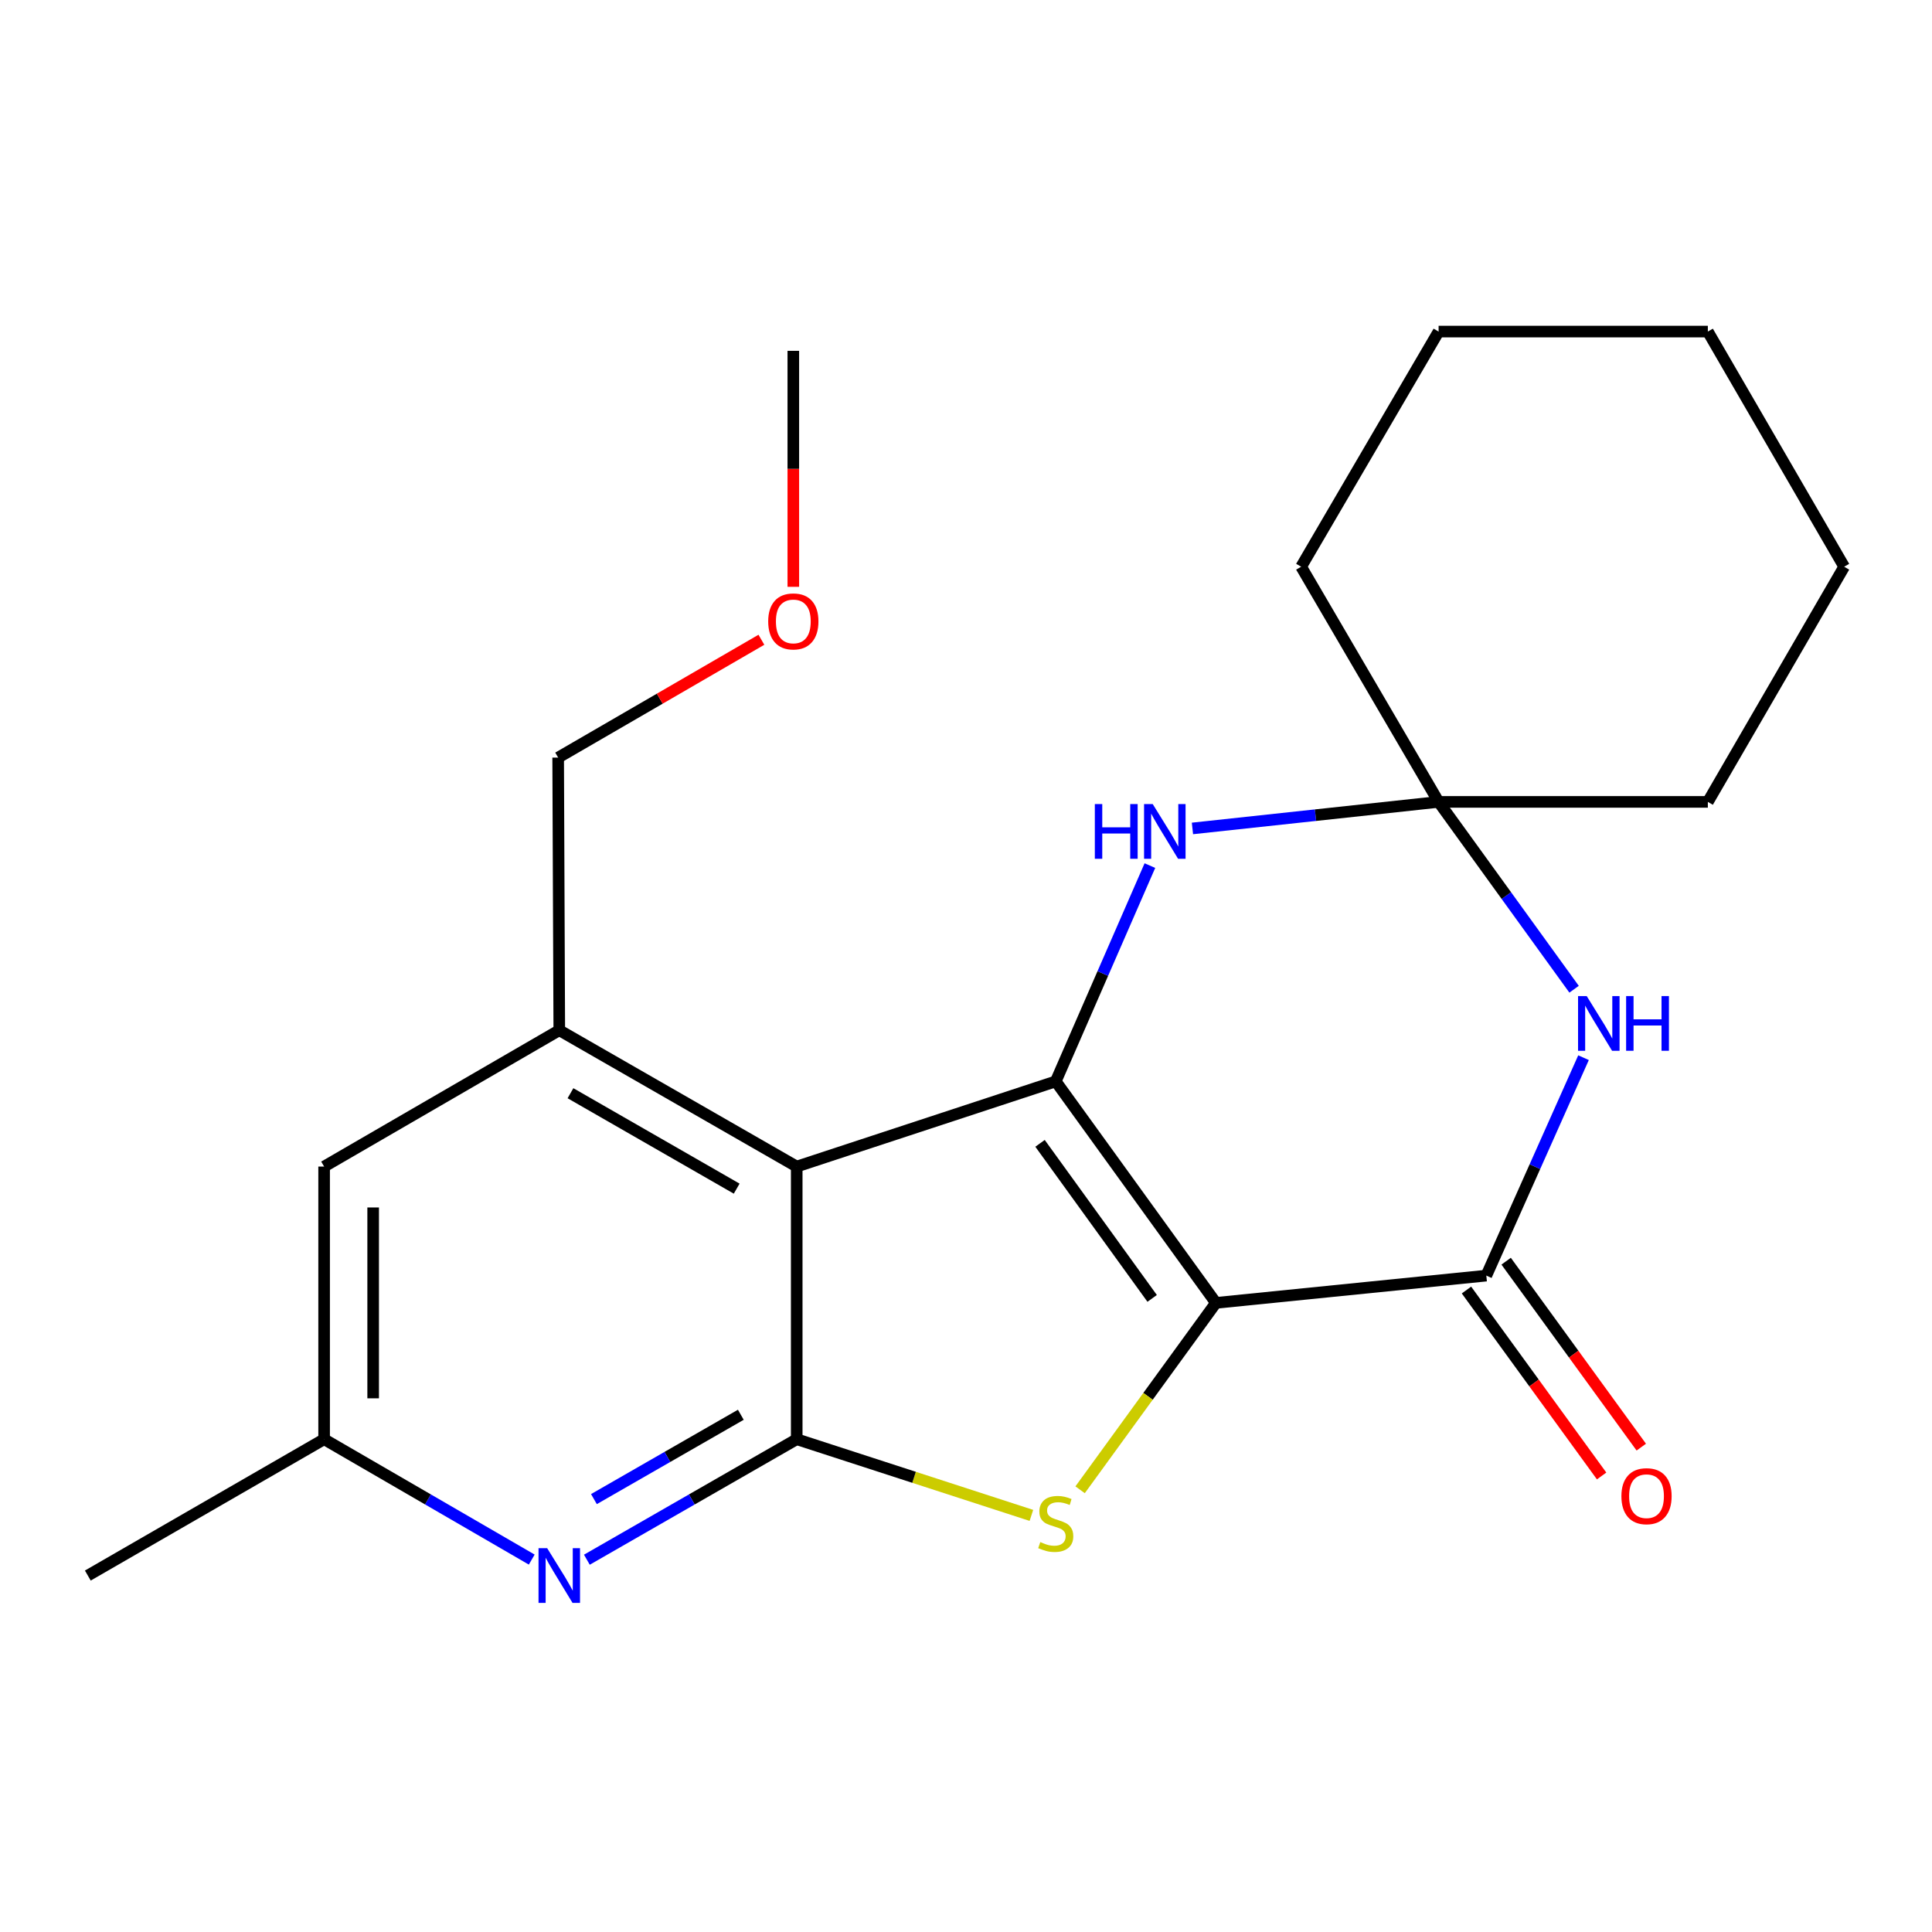 <?xml version='1.0' encoding='iso-8859-1'?>
<svg version='1.1' baseProfile='full'
              xmlns='http://www.w3.org/2000/svg'
                      xmlns:rdkit='http://www.rdkit.org/xml'
                      xmlns:xlink='http://www.w3.org/1999/xlink'
                  xml:space='preserve'
width='1000px' height='1000px' viewBox='0 0 1000 1000'>
<!-- END OF HEADER -->
<rect style='opacity:1.0;fill:#FFFFFF;stroke:none' width='1000' height='1000' x='0' y='0'> </rect>
<path class='bond-0' d='M 629.36,674.369 L 546.453,559.718' style='fill:none;fill-rule:evenodd;stroke:#000000;stroke-width:6px;stroke-linecap:butt;stroke-linejoin:miter;stroke-opacity:1' />
<path class='bond-0' d='M 596.355,672.046 L 538.32,591.79' style='fill:none;fill-rule:evenodd;stroke:#000000;stroke-width:6px;stroke-linecap:butt;stroke-linejoin:miter;stroke-opacity:1' />
<path class='bond-2' d='M 629.36,674.369 L 594.21,722.74' style='fill:none;fill-rule:evenodd;stroke:#000000;stroke-width:6px;stroke-linecap:butt;stroke-linejoin:miter;stroke-opacity:1' />
<path class='bond-2' d='M 594.21,722.74 L 559.059,771.11' style='fill:none;fill-rule:evenodd;stroke:#CCCC00;stroke-width:6px;stroke-linecap:butt;stroke-linejoin:miter;stroke-opacity:1' />
<path class='bond-4' d='M 629.36,674.369 L 769.312,660.253' style='fill:none;fill-rule:evenodd;stroke:#000000;stroke-width:6px;stroke-linecap:butt;stroke-linejoin:miter;stroke-opacity:1' />
<path class='bond-1' d='M 546.453,559.718 L 412.382,603.815' style='fill:none;fill-rule:evenodd;stroke:#000000;stroke-width:6px;stroke-linecap:butt;stroke-linejoin:miter;stroke-opacity:1' />
<path class='bond-6' d='M 546.453,559.718 L 570.82,503.875' style='fill:none;fill-rule:evenodd;stroke:#000000;stroke-width:6px;stroke-linecap:butt;stroke-linejoin:miter;stroke-opacity:1' />
<path class='bond-6' d='M 570.82,503.875 L 595.186,448.032' style='fill:none;fill-rule:evenodd;stroke:#0000FF;stroke-width:6px;stroke-linecap:butt;stroke-linejoin:miter;stroke-opacity:1' />
<path class='bond-9' d='M 412.382,603.815 L 289.481,533.248' style='fill:none;fill-rule:evenodd;stroke:#000000;stroke-width:6px;stroke-linecap:butt;stroke-linejoin:miter;stroke-opacity:1' />
<path class='bond-9' d='M 381.307,615.244 L 295.276,565.846' style='fill:none;fill-rule:evenodd;stroke:#000000;stroke-width:6px;stroke-linecap:butt;stroke-linejoin:miter;stroke-opacity:1' />
<path class='bond-22' d='M 412.382,603.815 L 412.382,744.937' style='fill:none;fill-rule:evenodd;stroke:#000000;stroke-width:6px;stroke-linecap:butt;stroke-linejoin:miter;stroke-opacity:1' />
<path class='bond-3' d='M 533.849,784.366 L 473.116,764.651' style='fill:none;fill-rule:evenodd;stroke:#CCCC00;stroke-width:6px;stroke-linecap:butt;stroke-linejoin:miter;stroke-opacity:1' />
<path class='bond-3' d='M 473.116,764.651 L 412.382,744.937' style='fill:none;fill-rule:evenodd;stroke:#000000;stroke-width:6px;stroke-linecap:butt;stroke-linejoin:miter;stroke-opacity:1' />
<path class='bond-8' d='M 412.382,744.937 L 358.073,776.121' style='fill:none;fill-rule:evenodd;stroke:#000000;stroke-width:6px;stroke-linecap:butt;stroke-linejoin:miter;stroke-opacity:1' />
<path class='bond-8' d='M 358.073,776.121 L 303.764,807.304' style='fill:none;fill-rule:evenodd;stroke:#0000FF;stroke-width:6px;stroke-linecap:butt;stroke-linejoin:miter;stroke-opacity:1' />
<path class='bond-8' d='M 383.45,732.279 L 345.433,754.107' style='fill:none;fill-rule:evenodd;stroke:#000000;stroke-width:6px;stroke-linecap:butt;stroke-linejoin:miter;stroke-opacity:1' />
<path class='bond-8' d='M 345.433,754.107 L 307.417,775.936' style='fill:none;fill-rule:evenodd;stroke:#0000FF;stroke-width:6px;stroke-linecap:butt;stroke-linejoin:miter;stroke-opacity:1' />
<path class='bond-5' d='M 769.312,660.253 L 794.471,603.854' style='fill:none;fill-rule:evenodd;stroke:#000000;stroke-width:6px;stroke-linecap:butt;stroke-linejoin:miter;stroke-opacity:1' />
<path class='bond-5' d='M 794.471,603.854 L 819.63,547.455' style='fill:none;fill-rule:evenodd;stroke:#0000FF;stroke-width:6px;stroke-linecap:butt;stroke-linejoin:miter;stroke-opacity:1' />
<path class='bond-12' d='M 759.045,667.715 L 794.02,715.836' style='fill:none;fill-rule:evenodd;stroke:#000000;stroke-width:6px;stroke-linecap:butt;stroke-linejoin:miter;stroke-opacity:1' />
<path class='bond-12' d='M 794.02,715.836 L 828.996,763.957' style='fill:none;fill-rule:evenodd;stroke:#FF0000;stroke-width:6px;stroke-linecap:butt;stroke-linejoin:miter;stroke-opacity:1' />
<path class='bond-12' d='M 779.578,652.791 L 814.554,700.912' style='fill:none;fill-rule:evenodd;stroke:#000000;stroke-width:6px;stroke-linecap:butt;stroke-linejoin:miter;stroke-opacity:1' />
<path class='bond-12' d='M 814.554,700.912 L 849.529,749.032' style='fill:none;fill-rule:evenodd;stroke:#FF0000;stroke-width:6px;stroke-linecap:butt;stroke-linejoin:miter;stroke-opacity:1' />
<path class='bond-7' d='M 814.742,512.024 L 779.68,463.54' style='fill:none;fill-rule:evenodd;stroke:#0000FF;stroke-width:6px;stroke-linecap:butt;stroke-linejoin:miter;stroke-opacity:1' />
<path class='bond-7' d='M 779.68,463.54 L 744.619,415.056' style='fill:none;fill-rule:evenodd;stroke:#000000;stroke-width:6px;stroke-linecap:butt;stroke-linejoin:miter;stroke-opacity:1' />
<path class='bond-23' d='M 617.208,428.8 L 680.913,421.928' style='fill:none;fill-rule:evenodd;stroke:#0000FF;stroke-width:6px;stroke-linecap:butt;stroke-linejoin:miter;stroke-opacity:1' />
<path class='bond-23' d='M 680.913,421.928 L 744.619,415.056' style='fill:none;fill-rule:evenodd;stroke:#000000;stroke-width:6px;stroke-linecap:butt;stroke-linejoin:miter;stroke-opacity:1' />
<path class='bond-14' d='M 744.619,415.056 L 883.978,415.056' style='fill:none;fill-rule:evenodd;stroke:#000000;stroke-width:6px;stroke-linecap:butt;stroke-linejoin:miter;stroke-opacity:1' />
<path class='bond-15' d='M 744.619,415.056 L 673.472,293.339' style='fill:none;fill-rule:evenodd;stroke:#000000;stroke-width:6px;stroke-linecap:butt;stroke-linejoin:miter;stroke-opacity:1' />
<path class='bond-11' d='M 275.223,807.239 L 221.494,776.088' style='fill:none;fill-rule:evenodd;stroke:#0000FF;stroke-width:6px;stroke-linecap:butt;stroke-linejoin:miter;stroke-opacity:1' />
<path class='bond-11' d='M 221.494,776.088 L 167.764,744.937' style='fill:none;fill-rule:evenodd;stroke:#000000;stroke-width:6px;stroke-linecap:butt;stroke-linejoin:miter;stroke-opacity:1' />
<path class='bond-10' d='M 289.481,533.248 L 167.764,603.815' style='fill:none;fill-rule:evenodd;stroke:#000000;stroke-width:6px;stroke-linecap:butt;stroke-linejoin:miter;stroke-opacity:1' />
<path class='bond-13' d='M 289.481,533.248 L 288.903,392.126' style='fill:none;fill-rule:evenodd;stroke:#000000;stroke-width:6px;stroke-linecap:butt;stroke-linejoin:miter;stroke-opacity:1' />
<path class='bond-24' d='M 167.764,603.815 L 167.764,744.937' style='fill:none;fill-rule:evenodd;stroke:#000000;stroke-width:6px;stroke-linecap:butt;stroke-linejoin:miter;stroke-opacity:1' />
<path class='bond-24' d='M 193.148,624.984 L 193.148,723.769' style='fill:none;fill-rule:evenodd;stroke:#000000;stroke-width:6px;stroke-linecap:butt;stroke-linejoin:miter;stroke-opacity:1' />
<path class='bond-17' d='M 167.764,744.937 L 45.455,815.505' style='fill:none;fill-rule:evenodd;stroke:#000000;stroke-width:6px;stroke-linecap:butt;stroke-linejoin:miter;stroke-opacity:1' />
<path class='bond-16' d='M 288.903,392.126 L 341.502,361.63' style='fill:none;fill-rule:evenodd;stroke:#000000;stroke-width:6px;stroke-linecap:butt;stroke-linejoin:miter;stroke-opacity:1' />
<path class='bond-16' d='M 341.502,361.63 L 394.102,331.134' style='fill:none;fill-rule:evenodd;stroke:#FF0000;stroke-width:6px;stroke-linecap:butt;stroke-linejoin:miter;stroke-opacity:1' />
<path class='bond-19' d='M 883.978,415.056 L 954.545,293.339' style='fill:none;fill-rule:evenodd;stroke:#000000;stroke-width:6px;stroke-linecap:butt;stroke-linejoin:miter;stroke-opacity:1' />
<path class='bond-20' d='M 673.472,293.339 L 744.619,171.622' style='fill:none;fill-rule:evenodd;stroke:#000000;stroke-width:6px;stroke-linecap:butt;stroke-linejoin:miter;stroke-opacity:1' />
<path class='bond-18' d='M 410.62,303.739 L 410.62,242.666' style='fill:none;fill-rule:evenodd;stroke:#FF0000;stroke-width:6px;stroke-linecap:butt;stroke-linejoin:miter;stroke-opacity:1' />
<path class='bond-18' d='M 410.62,242.666 L 410.62,181.592' style='fill:none;fill-rule:evenodd;stroke:#000000;stroke-width:6px;stroke-linecap:butt;stroke-linejoin:miter;stroke-opacity:1' />
<path class='bond-25' d='M 954.545,293.339 L 883.978,171.622' style='fill:none;fill-rule:evenodd;stroke:#000000;stroke-width:6px;stroke-linecap:butt;stroke-linejoin:miter;stroke-opacity:1' />
<path class='bond-21' d='M 744.619,171.622 L 883.978,171.622' style='fill:none;fill-rule:evenodd;stroke:#000000;stroke-width:6px;stroke-linecap:butt;stroke-linejoin:miter;stroke-opacity:1' />
<path  class='atom-3' d='M 538.453 798.177
Q 538.773 798.297, 540.093 798.857
Q 541.413 799.417, 542.853 799.777
Q 544.333 800.097, 545.773 800.097
Q 548.453 800.097, 550.013 798.817
Q 551.573 797.497, 551.573 795.217
Q 551.573 793.657, 550.773 792.697
Q 550.013 791.737, 548.813 791.217
Q 547.613 790.697, 545.613 790.097
Q 543.093 789.337, 541.573 788.617
Q 540.093 787.897, 539.013 786.377
Q 537.973 784.857, 537.973 782.297
Q 537.973 778.737, 540.373 776.537
Q 542.813 774.337, 547.613 774.337
Q 550.893 774.337, 554.613 775.897
L 553.693 778.977
Q 550.293 777.577, 547.733 777.577
Q 544.973 777.577, 543.453 778.737
Q 541.933 779.857, 541.973 781.817
Q 541.973 783.337, 542.733 784.257
Q 543.533 785.177, 544.653 785.697
Q 545.813 786.217, 547.733 786.817
Q 550.293 787.617, 551.813 788.417
Q 553.333 789.217, 554.413 790.857
Q 555.533 792.457, 555.533 795.217
Q 555.533 799.137, 552.893 801.257
Q 550.293 803.337, 545.933 803.337
Q 543.413 803.337, 541.493 802.777
Q 539.613 802.257, 537.373 801.337
L 538.453 798.177
' fill='#CCCC00'/>
<path  class='atom-6' d='M 821.28 515.562
L 830.56 530.562
Q 831.48 532.042, 832.96 534.722
Q 834.44 537.402, 834.52 537.562
L 834.52 515.562
L 838.28 515.562
L 838.28 543.882
L 834.4 543.882
L 824.44 527.482
Q 823.28 525.562, 822.04 523.362
Q 820.84 521.162, 820.48 520.482
L 820.48 543.882
L 816.8 543.882
L 816.8 515.562
L 821.28 515.562
' fill='#0000FF'/>
<path  class='atom-6' d='M 841.68 515.562
L 845.52 515.562
L 845.52 527.602
L 860 527.602
L 860 515.562
L 863.84 515.562
L 863.84 543.882
L 860 543.882
L 860 530.802
L 845.52 530.802
L 845.52 543.882
L 841.68 543.882
L 841.68 515.562
' fill='#0000FF'/>
<path  class='atom-7' d='M 566.685 416.183
L 570.525 416.183
L 570.525 428.223
L 585.005 428.223
L 585.005 416.183
L 588.845 416.183
L 588.845 444.503
L 585.005 444.503
L 585.005 431.423
L 570.525 431.423
L 570.525 444.503
L 566.685 444.503
L 566.685 416.183
' fill='#0000FF'/>
<path  class='atom-7' d='M 596.645 416.183
L 605.925 431.183
Q 606.845 432.663, 608.325 435.343
Q 609.805 438.023, 609.885 438.183
L 609.885 416.183
L 613.645 416.183
L 613.645 444.503
L 609.765 444.503
L 599.805 428.103
Q 598.645 426.183, 597.405 423.983
Q 596.205 421.783, 595.845 421.103
L 595.845 444.503
L 592.165 444.503
L 592.165 416.183
L 596.645 416.183
' fill='#0000FF'/>
<path  class='atom-9' d='M 283.221 801.345
L 292.501 816.345
Q 293.421 817.825, 294.901 820.505
Q 296.381 823.185, 296.461 823.345
L 296.461 801.345
L 300.221 801.345
L 300.221 829.665
L 296.341 829.665
L 286.381 813.265
Q 285.221 811.345, 283.981 809.145
Q 282.781 806.945, 282.421 806.265
L 282.421 829.665
L 278.741 829.665
L 278.741 801.345
L 283.221 801.345
' fill='#0000FF'/>
<path  class='atom-13' d='M 839.233 774.421
Q 839.233 767.621, 842.593 763.821
Q 845.953 760.021, 852.233 760.021
Q 858.513 760.021, 861.873 763.821
Q 865.233 767.621, 865.233 774.421
Q 865.233 781.301, 861.833 785.221
Q 858.433 789.101, 852.233 789.101
Q 845.993 789.101, 842.593 785.221
Q 839.233 781.341, 839.233 774.421
M 852.233 785.901
Q 856.553 785.901, 858.873 783.021
Q 861.233 780.101, 861.233 774.421
Q 861.233 768.861, 858.873 766.061
Q 856.553 763.221, 852.233 763.221
Q 847.913 763.221, 845.553 766.021
Q 843.233 768.821, 843.233 774.421
Q 843.233 780.141, 845.553 783.021
Q 847.913 785.901, 852.233 785.901
' fill='#FF0000'/>
<path  class='atom-17' d='M 397.62 321.638
Q 397.62 314.838, 400.98 311.038
Q 404.34 307.238, 410.62 307.238
Q 416.9 307.238, 420.26 311.038
Q 423.62 314.838, 423.62 321.638
Q 423.62 328.518, 420.22 332.438
Q 416.82 336.318, 410.62 336.318
Q 404.38 336.318, 400.98 332.438
Q 397.62 328.558, 397.62 321.638
M 410.62 333.118
Q 414.94 333.118, 417.26 330.238
Q 419.62 327.318, 419.62 321.638
Q 419.62 316.078, 417.26 313.278
Q 414.94 310.438, 410.62 310.438
Q 406.3 310.438, 403.94 313.238
Q 401.62 316.038, 401.62 321.638
Q 401.62 327.358, 403.94 330.238
Q 406.3 333.118, 410.62 333.118
' fill='#FF0000'/>
</svg>
